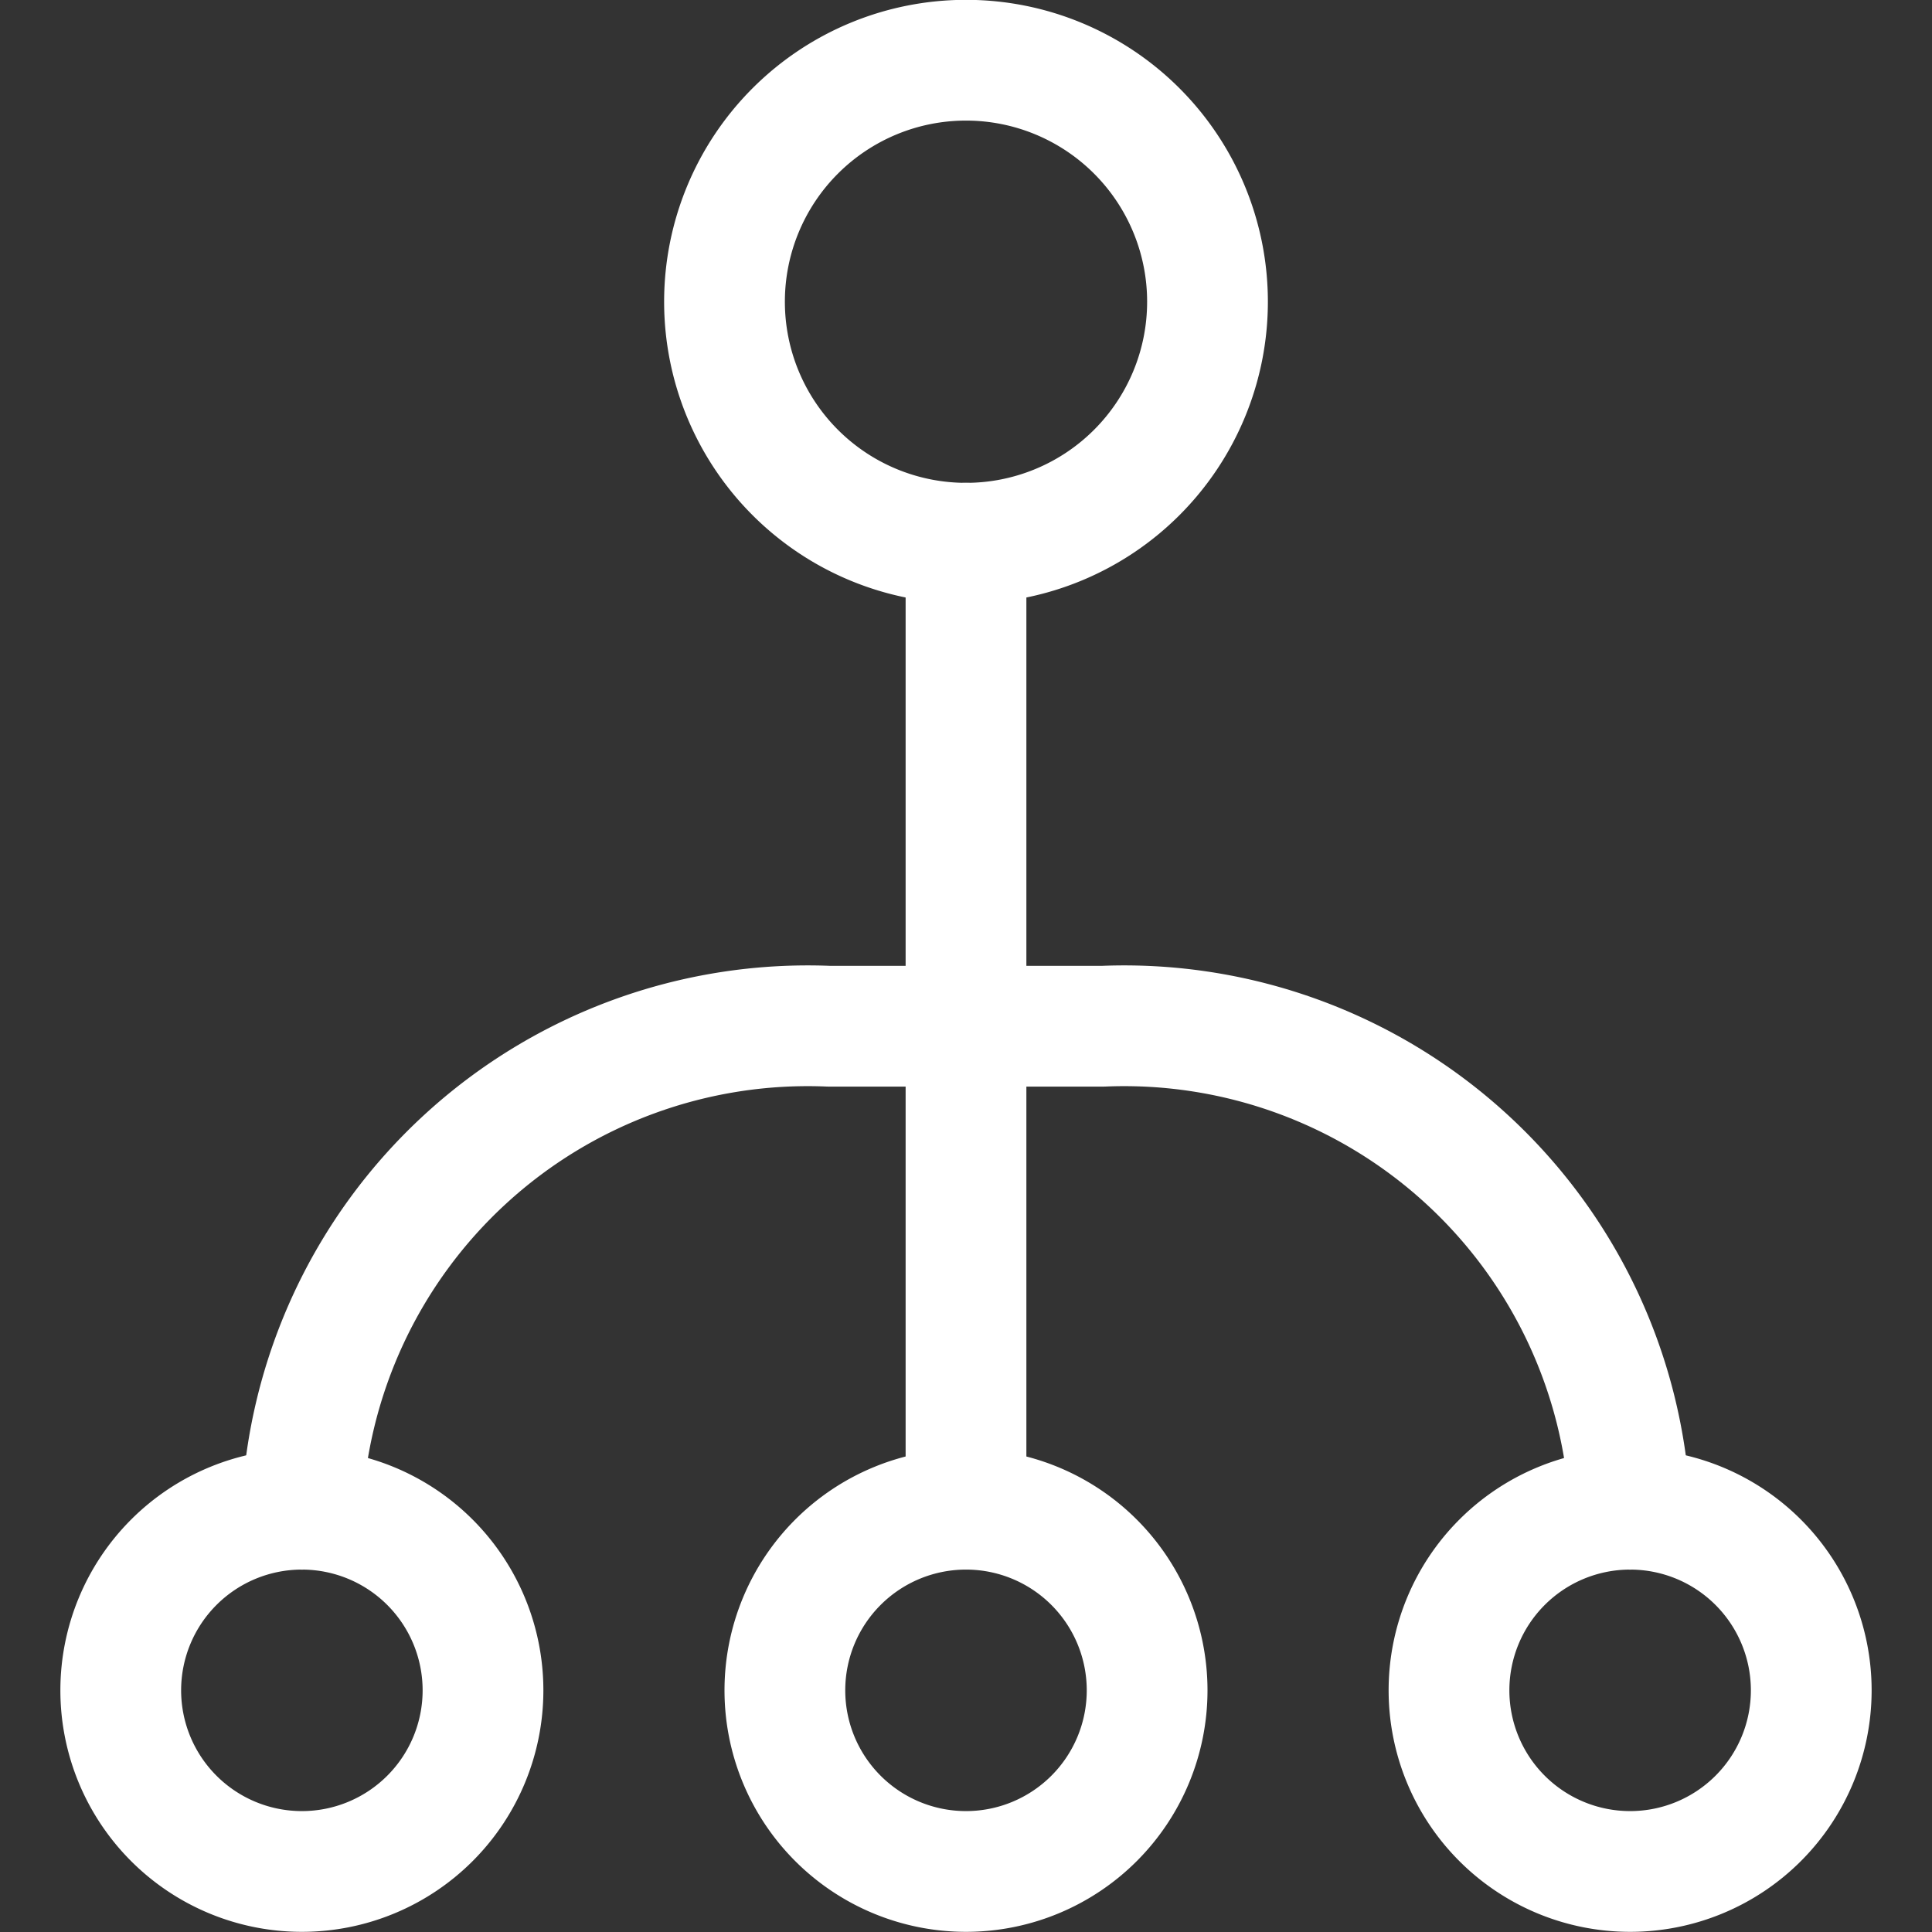 <svg xmlns="http://www.w3.org/2000/svg" viewBox="0 0 300 300"><rect x="0" y="0" width="300" height="300" fill="#333333" stroke="none"/><g transform="matrix(12.5,0,0,12.5,0,0)"><path d="M3.75,18.748h0a6.291,6.291,0,0,1,6.545-6h3.41a6.291,6.291,0,0,1,6.545,6h0" fill="none" stroke="#ffffff" stroke-linecap="round" stroke-linejoin="round" stroke-width="1.5"></path><path d="M12 6.748L12 18.748" fill="none" stroke="#ffffff" stroke-linecap="round" stroke-linejoin="round" stroke-width="1.5"></path><path d="M9.000 3.748 A3.000 3.000 0 1 0 15.000 3.748 A3.000 3.000 0 1 0 9.000 3.748 Z" fill="none" stroke="#ffffff" stroke-linecap="round" stroke-linejoin="round" stroke-width="1.5"></path><path d="M1.500 20.998 A2.250 2.250 0 1 0 6.000 20.998 A2.250 2.250 0 1 0 1.500 20.998 Z" fill="none" stroke="#ffffff" stroke-linecap="round" stroke-linejoin="round" stroke-width="1.5"></path><path d="M9.750 20.998 A2.250 2.250 0 1 0 14.250 20.998 A2.250 2.250 0 1 0 9.750 20.998 Z" fill="none" stroke="#ffffff" stroke-linecap="round" stroke-linejoin="round" stroke-width="1.5"></path><path d="M18.000 20.998 A2.250 2.250 0 1 0 22.500 20.998 A2.250 2.250 0 1 0 18.000 20.998 Z" fill="none" stroke="#ffffff" stroke-linecap="round" stroke-linejoin="round" stroke-width="1.5"></path></g></svg>